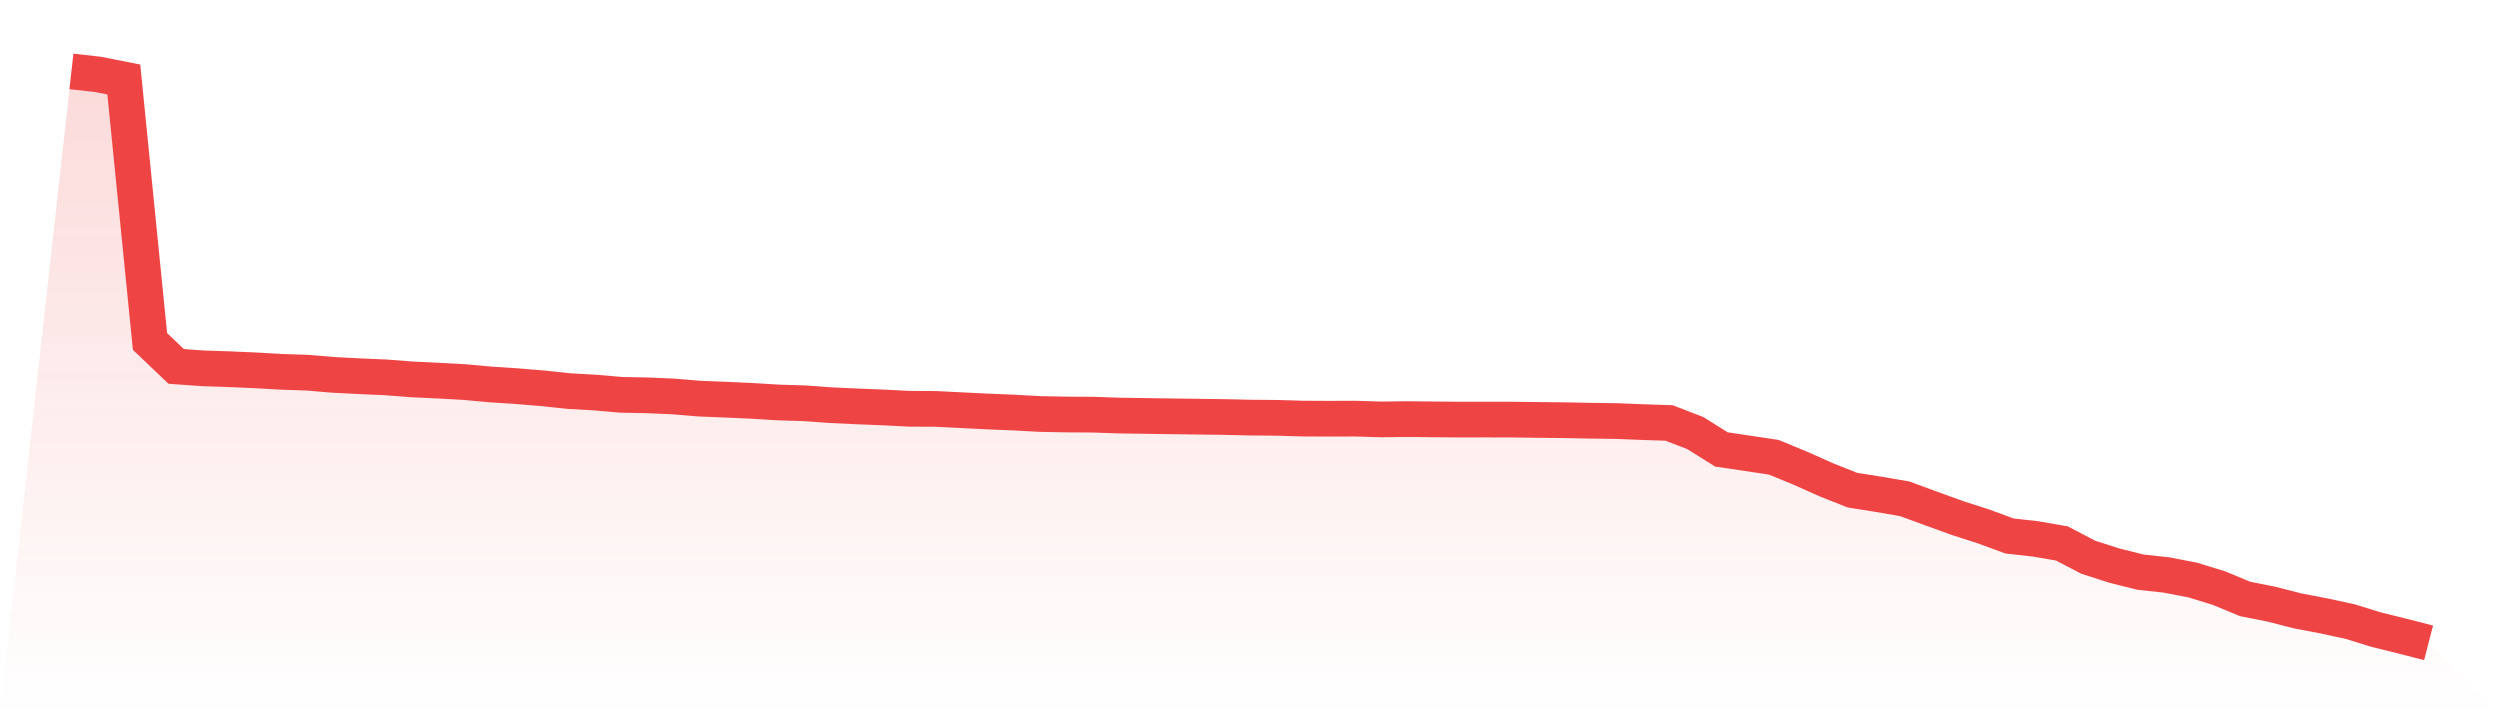 <svg viewBox="0 0 140 40" xmlns="http://www.w3.org/2000/svg">
<defs>
<linearGradient id="gradient" x1="0" x2="0" y1="0" y2="1">
<stop offset="0%" stop-color="#ef4444" stop-opacity="0.2"/>
<stop offset="100%" stop-color="#ef4444" stop-opacity="0"/>
</linearGradient>
</defs>
<path d="M4,4 L4,4 L5.467,4.163 L6.933,4.451 L8.4,19.122 L9.867,20.519 L11.333,20.625 L12.8,20.674 L14.267,20.737 L15.733,20.821 L17.2,20.87 L18.667,20.993 L20.133,21.069 L21.6,21.132 L23.067,21.245 L24.533,21.315 L26,21.396 L27.467,21.529 L28.933,21.625 L30.4,21.745 L31.867,21.901 L33.333,21.984 L34.8,22.111 L36.267,22.139 L37.733,22.203 L39.2,22.325 L40.667,22.383 L42.133,22.45 L43.6,22.539 L45.067,22.584 L46.533,22.69 L48,22.758 L49.467,22.817 L50.933,22.892 L52.4,22.899 L53.867,22.972 L55.333,23.045 L56.8,23.104 L58.267,23.185 L59.733,23.212 L61.2,23.221 L62.667,23.271 L64.133,23.293 L65.6,23.314 L67.067,23.333 L68.533,23.352 L70,23.386 L71.467,23.397 L72.933,23.44 L74.4,23.448 L75.867,23.443 L77.333,23.487 L78.8,23.47 L80.267,23.485 L81.733,23.498 L83.2,23.496 L84.667,23.498 L86.133,23.516 L87.6,23.531 L89.067,23.56 L90.533,23.579 L92,23.638 L93.467,23.685 L94.933,24.251 L96.4,25.168 L97.867,25.387 L99.333,25.607 L100.8,26.212 L102.267,26.865 L103.733,27.449 L105.2,27.681 L106.667,27.933 L108.133,28.473 L109.6,29.004 L111.067,29.477 L112.533,30.015 L114,30.179 L115.467,30.434 L116.933,31.201 L118.4,31.674 L119.867,32.04 L121.333,32.2 L122.8,32.484 L124.267,32.936 L125.733,33.544 L127.2,33.833 L128.667,34.21 L130.133,34.49 L131.6,34.807 L133.067,35.26 L134.533,35.622 L136,36 L140,40 L0,40 z" fill="url(#gradient)"/>
<path d="M4,4 L4,4 L5.467,4.163 L6.933,4.451 L8.4,19.122 L9.867,20.519 L11.333,20.625 L12.8,20.674 L14.267,20.737 L15.733,20.821 L17.2,20.87 L18.667,20.993 L20.133,21.069 L21.6,21.132 L23.067,21.245 L24.533,21.315 L26,21.396 L27.467,21.529 L28.933,21.625 L30.4,21.745 L31.867,21.901 L33.333,21.984 L34.8,22.111 L36.267,22.139 L37.733,22.203 L39.2,22.325 L40.667,22.383 L42.133,22.45 L43.6,22.539 L45.067,22.584 L46.533,22.69 L48,22.758 L49.467,22.817 L50.933,22.892 L52.4,22.899 L53.867,22.972 L55.333,23.045 L56.8,23.104 L58.267,23.185 L59.733,23.212 L61.2,23.221 L62.667,23.271 L64.133,23.293 L65.6,23.314 L67.067,23.333 L68.533,23.352 L70,23.386 L71.467,23.397 L72.933,23.44 L74.4,23.448 L75.867,23.443 L77.333,23.487 L78.8,23.47 L80.267,23.485 L81.733,23.498 L83.2,23.496 L84.667,23.498 L86.133,23.516 L87.6,23.531 L89.067,23.56 L90.533,23.579 L92,23.638 L93.467,23.685 L94.933,24.251 L96.4,25.168 L97.867,25.387 L99.333,25.607 L100.8,26.212 L102.267,26.865 L103.733,27.449 L105.2,27.681 L106.667,27.933 L108.133,28.473 L109.6,29.004 L111.067,29.477 L112.533,30.015 L114,30.179 L115.467,30.434 L116.933,31.201 L118.4,31.674 L119.867,32.04 L121.333,32.2 L122.8,32.484 L124.267,32.936 L125.733,33.544 L127.2,33.833 L128.667,34.21 L130.133,34.49 L131.6,34.807 L133.067,35.26 L134.533,35.622 L136,36" fill="none" stroke="#ef4444" stroke-width="2"/>
</svg>
